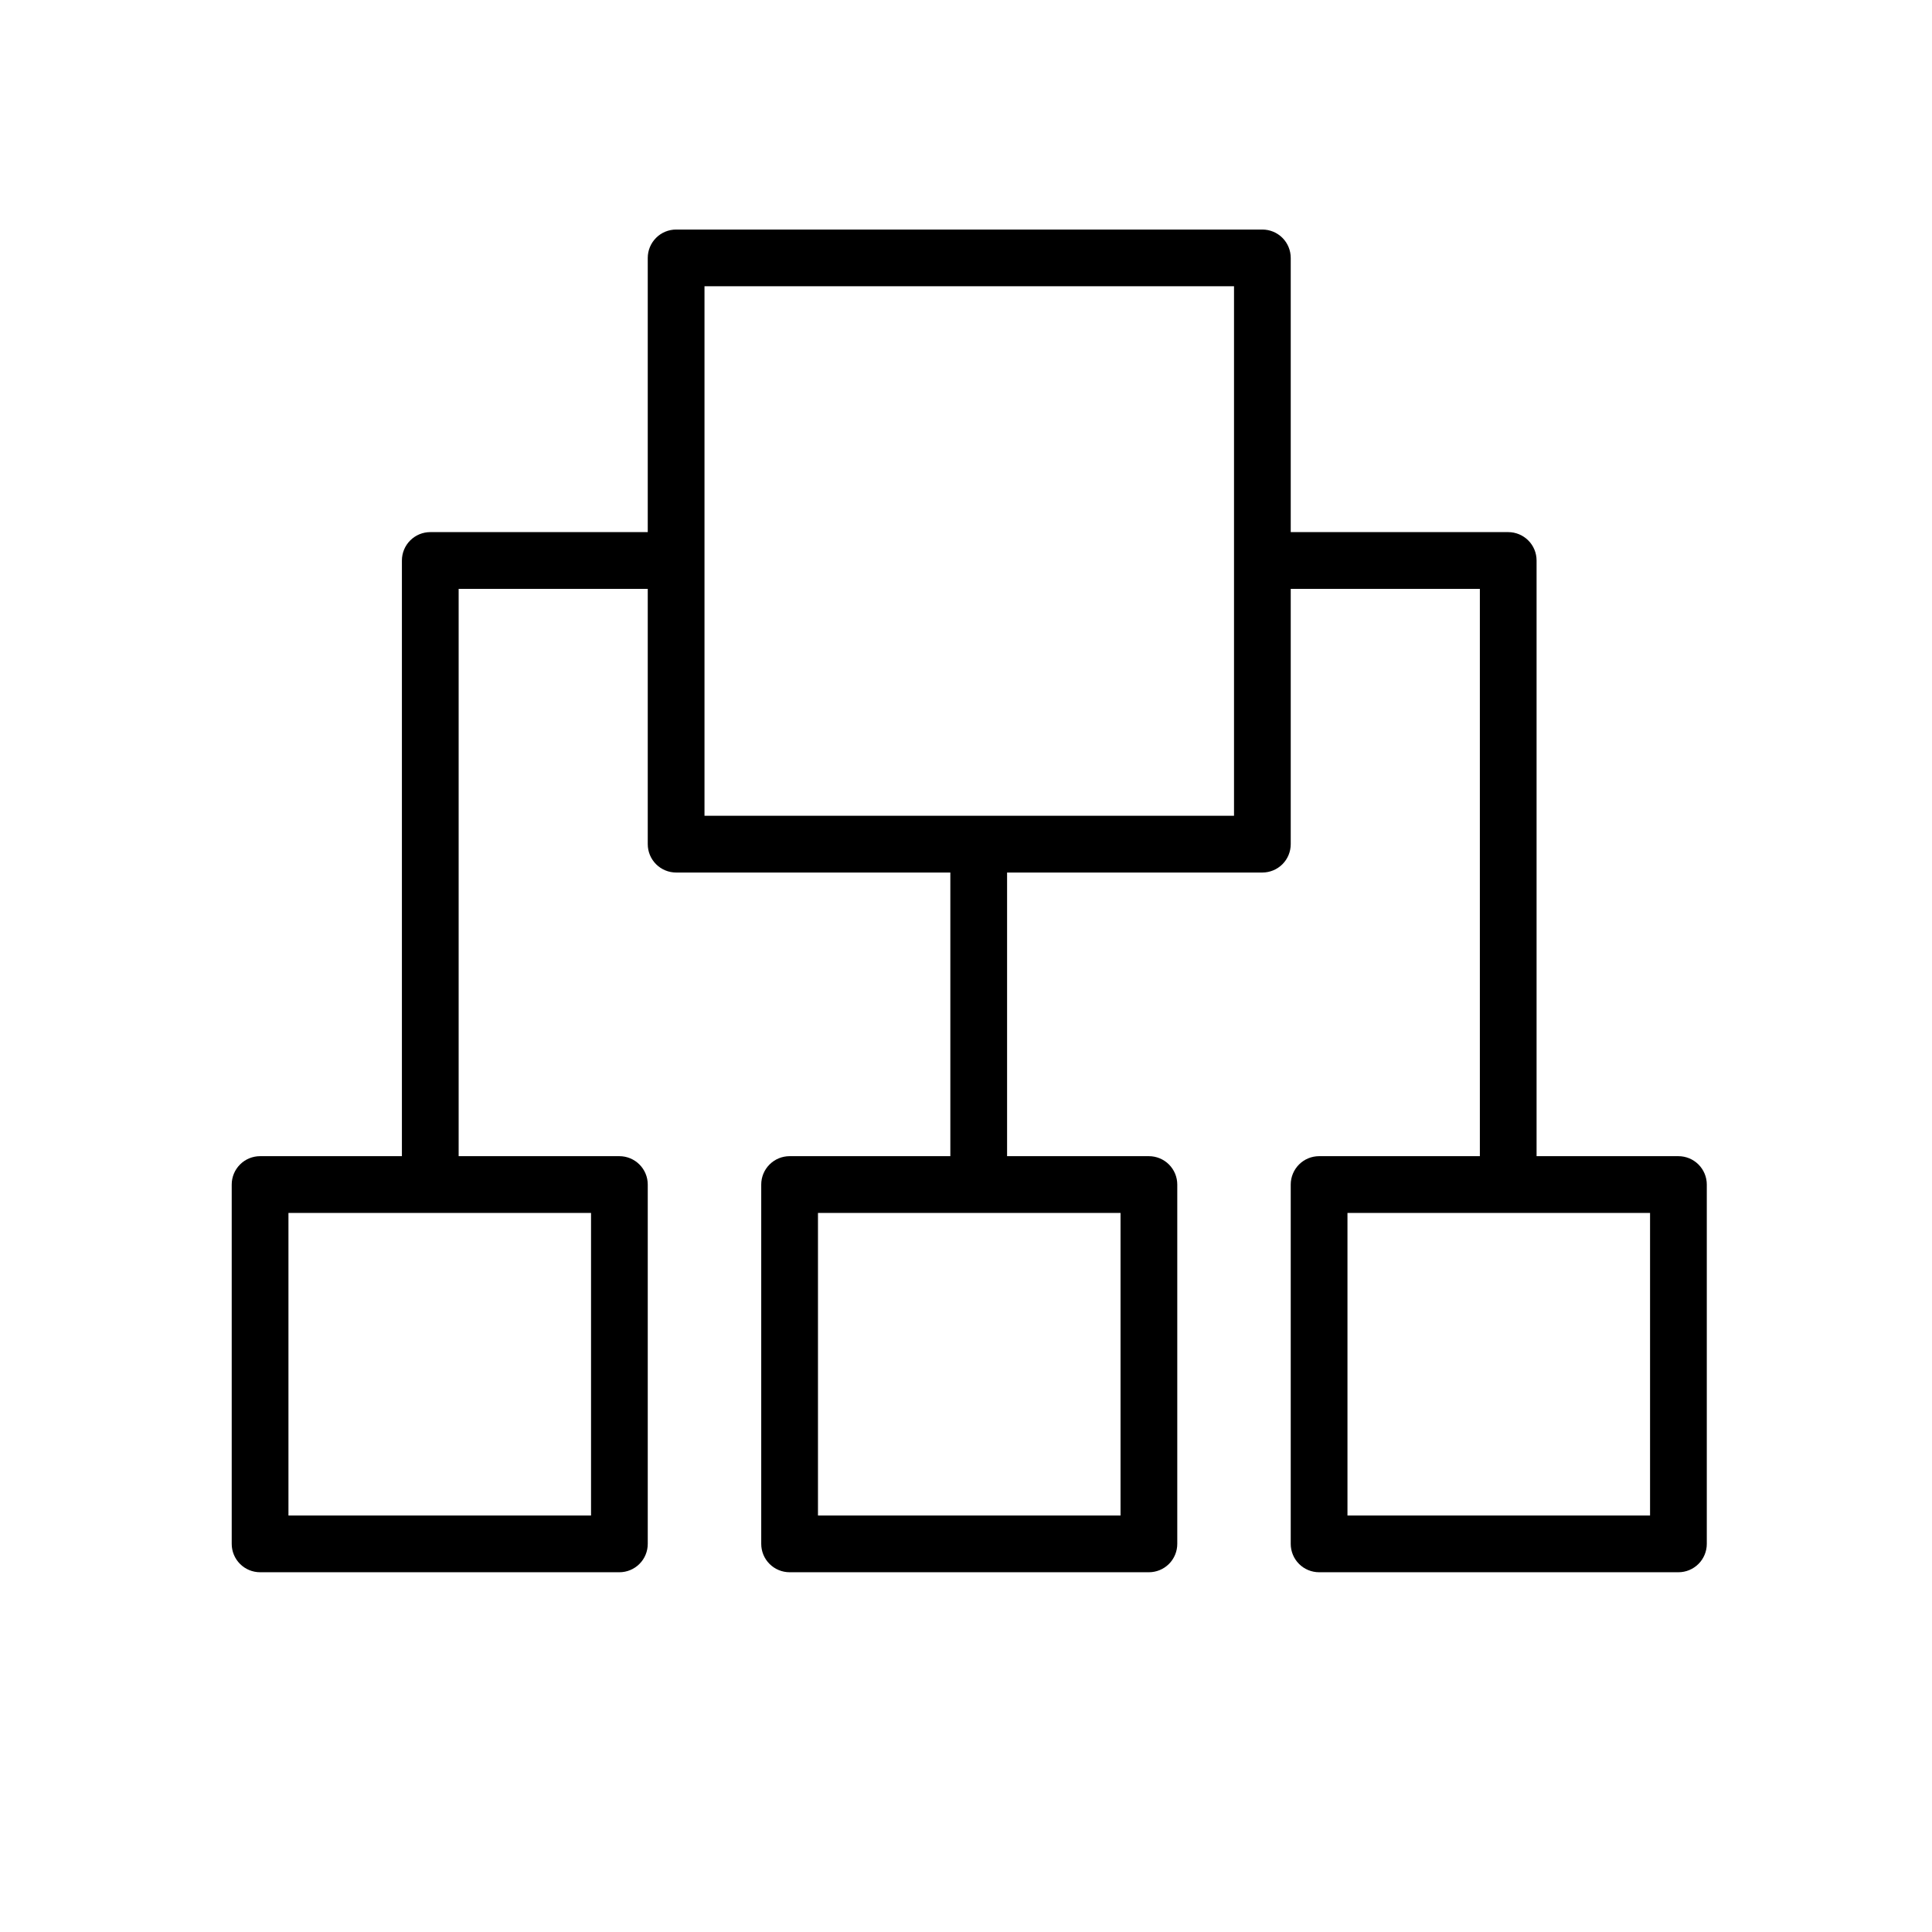 <?xml version="1.0" encoding="UTF-8"?> <svg xmlns="http://www.w3.org/2000/svg" width="76" height="76" viewBox="0 0 76 76" fill="none"> <path d="M66.025 45.481H60.445V22.048C60.445 21.752 60.328 21.468 60.118 21.259C59.909 21.05 59.625 20.932 59.329 20.932H50.774V10.146C50.774 9.85 50.657 9.566 50.448 9.357C50.238 9.147 49.955 9.03 49.658 9.03H26.597C26.301 9.03 26.017 9.147 25.808 9.357C25.599 9.566 25.481 9.85 25.481 10.146V20.932H16.926C16.63 20.932 16.347 21.05 16.137 21.259C15.928 21.468 15.81 21.752 15.81 22.048V45.481H10.231C9.935 45.481 9.651 45.599 9.442 45.808C9.233 46.018 9.115 46.301 9.115 46.597V60.732C9.115 61.028 9.233 61.312 9.442 61.521C9.651 61.73 9.935 61.848 10.231 61.848H24.366C24.661 61.848 24.945 61.73 25.154 61.521C25.364 61.312 25.481 61.028 25.481 60.732V46.597C25.481 46.301 25.364 46.018 25.154 45.808C24.945 45.599 24.661 45.481 24.366 45.481H18.042V23.164H25.481V33.207C25.481 33.503 25.599 33.787 25.808 33.996C26.017 34.205 26.301 34.323 26.597 34.323H37.384V45.481H31.061C30.765 45.481 30.481 45.599 30.272 45.808C30.062 46.018 29.945 46.301 29.945 46.597V60.732C29.945 61.028 30.062 61.312 30.272 61.521C30.481 61.73 30.765 61.848 31.061 61.848H45.195C45.491 61.848 45.775 61.73 45.984 61.521C46.193 61.312 46.311 61.028 46.311 60.732V46.597C46.311 46.301 46.193 46.018 45.984 45.808C45.775 45.599 45.491 45.481 45.195 45.481H39.616V34.323H49.658C49.955 34.323 50.238 34.205 50.448 33.996C50.657 33.787 50.774 33.503 50.774 33.207V23.164H58.214V45.481H51.89C51.594 45.481 51.31 45.599 51.101 45.808C50.892 46.018 50.774 46.301 50.774 46.597V60.732C50.774 61.028 50.892 61.312 51.101 61.521C51.31 61.73 51.594 61.848 51.89 61.848H66.025C66.321 61.848 66.604 61.73 66.814 61.521C67.023 61.312 67.141 61.028 67.141 60.732V46.597C67.141 46.301 67.023 46.018 66.814 45.808C66.604 45.599 66.321 45.481 66.025 45.481ZM23.25 59.616H11.347V47.713H23.25V59.616ZM44.079 59.616H32.177V47.713H44.079V59.616ZM48.543 32.091H27.713V11.261H48.543V32.091ZM64.909 59.616H53.006V47.713H64.909V59.616Z" fill="black"></path> </svg> 